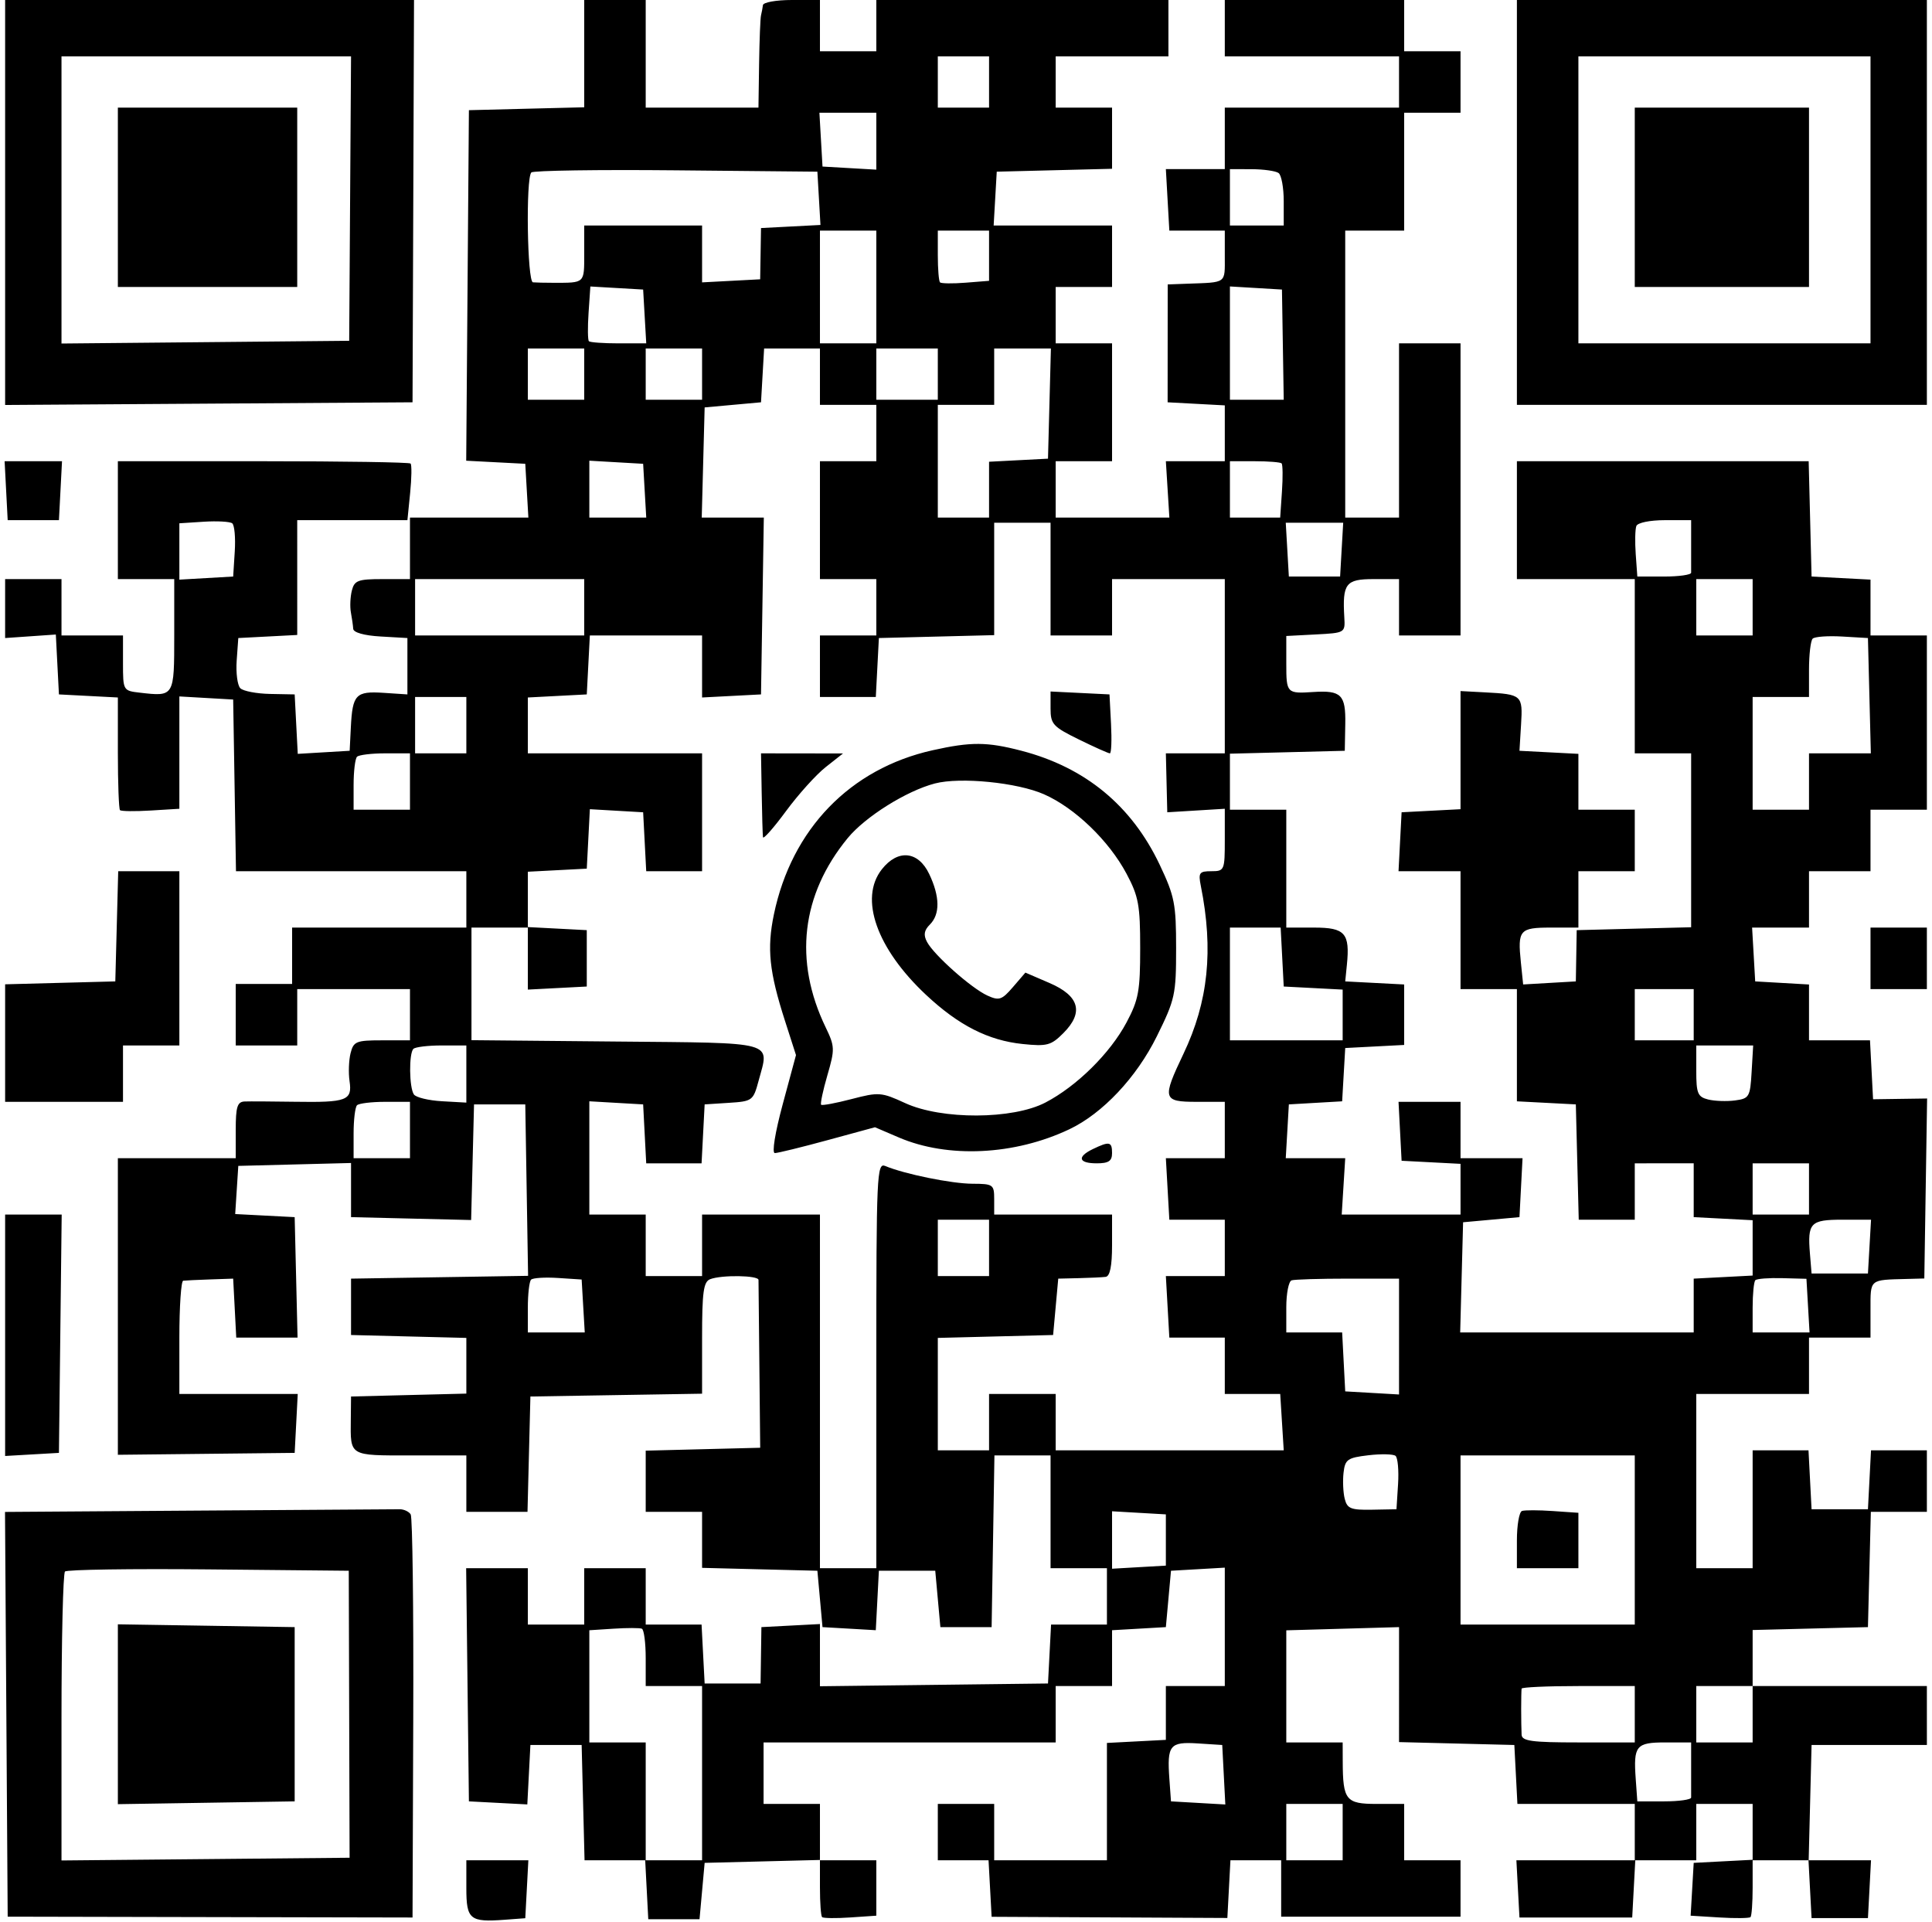 <?xml version="1.0" encoding="UTF-8"?> <svg xmlns="http://www.w3.org/2000/svg" width="377" height="375" viewBox="0 0 377 375" fill="none"> <path fill-rule="evenodd" clip-rule="evenodd" d="M1 39.511V79.023L40.75 78.761L80.5 78.5L80.645 39.25L80.789 0H40.895H1V39.511ZM114 10.467V20.934L102.75 21.217L91.5 21.5L91.237 55.7L90.974 89.899L96.737 90.2L102.5 90.5L102.802 95.75L103.105 101H91.552H80V107V113H74.608C69.85 113 69.151 113.264 68.656 115.25C68.348 116.487 68.265 118.4 68.471 119.5C68.678 120.6 68.881 122.039 68.923 122.698C68.97 123.425 71.064 124.014 74.25 124.198L79.5 124.5V130V135.5L74.844 135.193C69.422 134.836 68.785 135.506 68.462 141.902L68.231 146.5L63.167 146.8L58.103 147.101L57.801 141.3L57.5 135.5L52.709 135.409C50.074 135.359 47.458 134.858 46.895 134.295C46.332 133.732 46.013 131.298 46.186 128.886L46.5 124.5L52.25 124.2L58 123.9L57.999 112.7L57.998 101.5H68.749H79.5L80.033 96.199C80.325 93.284 80.363 90.696 80.116 90.449C79.869 90.202 66.917 90 51.333 90H23V101.5V113H28.5H34V123.927C34 135.981 34.024 135.942 27.25 135.157C24.032 134.785 24 134.728 24 129.391V124H18H12V118.5V113H6.5H1L0.999 118.75V124.5L5.947 124.157L10.895 123.814L11.197 129.657L11.5 135.5L17.25 135.8L23 136.1V146.883C23 152.814 23.187 157.854 23.415 158.083C23.642 158.312 26.342 158.346 29.415 158.157L35 157.815V146.855V135.895L40.25 136.198L45.5 136.5L45.774 153.25L46.048 170H68.524H91V175.5V181H74H57V186.5V192H51.5H46V198V204H52H58V198.5V193H69H80V198V203H74.519C69.499 203 68.985 203.211 68.407 205.513C68.061 206.895 67.972 209.353 68.21 210.974C68.763 214.742 67.687 215.146 57.521 214.988C53.11 214.92 48.712 214.894 47.75 214.932C46.304 214.988 46 215.955 46 220.5V226H34.5H23V254.936V283.872L40.25 283.686L57.5 283.5L57.8 277.75L58.1 272H46.55H35V261C35 254.95 35.337 249.957 35.75 249.904C36.163 249.851 38.525 249.739 41 249.654L45.5 249.5L45.8 255.25L46.1 261H52.082H58.063L57.782 249.25L57.5 237.5L51.697 237.199L45.895 236.897L46.197 232.199L46.5 227.5L57.5 227.218L68.5 226.936V232.218V237.5L80.217 237.781L91.934 238.063L92.217 226.781L92.5 215.5H97.5H102.5L102.774 232.226L103.048 248.953L85.775 249.226L68.501 249.5V255L68.5 260.5L79.75 260.783L91 261.066V266.5V271.934L79.75 272.217L68.5 272.5L68.453 277C68.379 284.193 68.058 284 80.107 284H91V289.5V295H96.967H102.934L103.217 283.75L103.5 272.5L120.25 272.226L137 271.952V261.083C137 252.094 137.274 250.109 138.582 249.607C140.829 248.744 147.998 248.853 148.01 249.75C148.016 250.162 148.092 257.7 148.18 266.5L148.34 282.5L137.17 282.783L126 283.066V289.033V295H131.5H137V300.467V305.934L148.25 306.217L159.5 306.5L160 312L160.5 317.5L165.699 317.8L170.897 318.101L171.199 312.3L171.5 306.5H177H182.5L183 312L183.5 317.5H188.5H193.5L193.774 300.75L194.048 284H199.524H205V295V306H210.5H216V311.5V317H210.55H205.1L204.8 322.75L204.5 328.5L182.25 328.769L160 329.038V322.969V316.9L154.288 317.2L148.576 317.5L148.496 323L148.416 328.5H142.958H137.5L137.2 322.75L136.9 317H131.45H126V311.5V306H120H114V311.5V317H108.5H103V311.5V306H96.981H90.962L91.231 328.75L91.5 351.5L97.199 351.798L102.897 352.097L103.199 346.298L103.5 340.5H108.5H113.5L113.783 351.75L114.066 363H119.983H125.9L126.2 368.75L126.5 374.5H131.5H136.5L137 369L137.5 363.5L148.75 363.217L160 362.934V368.301C160 371.252 160.187 373.854 160.416 374.083C160.645 374.312 163.12 374.344 165.916 374.153L171 373.807V368.403V363H165.5H160V357.5V352H154.5H149V346V340H177.5H206V334.5V329H211.5H217V323.552V318.105L222.25 317.802L227.5 317.5L228 312L228.5 306.5L233.75 306.198L239 305.895V317.448V329L233.25 328.998L227.5 328.996V334.248V339.5L221.75 339.8L216 340.1V351.55V363H205H194V357.5V352H188.5H183V357.5V363H187.95H192.9L193.2 368.512L193.5 374.024L216.5 374.139L239.5 374.254L239.8 368.627L240.1 363H245.05H250V368.5V374H267.5H285V368.5V363H279.5H274V357.5V352H268.617C262.629 352 262.041 351.265 262.014 343.75L262 340H256.5H251V329.062V318.125L262.002 317.812L273.004 317.5L273.002 328.717L273 339.934L284.25 340.217L295.5 340.5L295.8 346.25L296.1 352H307.55H319V357.5V363H307.45H295.9L296.2 368.581L296.5 374.162H307.5H318.5L318.8 368.581L319.1 363H325.05H331V357.5V352H336.5H342V357.45V362.9L336.25 363.2L330.5 363.5L330.201 368.655L329.902 373.809L335.537 374.155C338.635 374.345 341.358 374.312 341.585 374.083C341.813 373.854 342 371.267 342 368.333V363H347.45H352.9L353.2 368.637L353.5 374.275H359H364.5L364.8 368.637L365.1 363H359.017H352.934L353.217 351.75L353.5 340.5H364.751H376.002L376.001 334.75L376 329H359H342V323.533V318.066L353.25 317.783L364.5 317.5L364.783 306.25L365.066 295H370.533H376V289V283H370.55H365.1L364.8 288.75L364.5 294.5H359H353.5L353.2 288.75L352.9 283H347.45H342V294.5V306H336.5H331V289V272H342H353V266.5V261H359H365V255.5C365 249.541 364.745 249.757 372 249.564L375.5 249.47L375.772 231.909L376.045 214.349L370.772 214.424L365.5 214.5L365.2 208.75L364.9 203H358.95H353V197.552V192.105L347.75 191.802L342.5 191.5L342.198 186.25L341.895 181H347.448H353V175.5V170H359H365V164V158H370.5H376V141V124H370.5H365V118.55V113.1L359.25 112.8L353.5 112.5L353.217 101.25L352.934 90H324.467H296V101.5V113H307.5H319V130V147H324.5H330V163.967V180.934L318.835 181.217L307.669 181.5L307.585 186.5L307.5 191.5L302.36 191.798L297.219 192.097L296.776 187.798C296.122 181.468 296.523 181 302.607 181H308V175.5V170H313.5H319V164V158H313.5H308V152.55V147.1L302.25 146.8L296.5 146.5L296.812 141.381C297.164 135.625 297.002 135.482 289.75 135.099L285 134.849V146.375V157.9L279.25 158.2L273.5 158.5L273.2 164.25L272.9 170H278.95H285V181.5V193H290.5H296V203.95V214.9L301.75 215.2L307.5 215.5L307.783 226.75L308.066 238H313.533H319V232.5V227L324.75 226.998L330.5 226.996V232.248V237.5L336.25 237.8L342 238.1V243.5V248.9L336.25 249.2L330.5 249.5V254.752V260.004L307.716 260.002L284.932 260L285.216 249.25L285.5 238.5L291 238L296.5 237.5L296.8 231.75L297.1 226H291.05H285V220.5V215H278.95H272.9L273.2 220.75L273.5 226.5L279.25 226.8L285 227.1V232.05V237H273.407H261.815L262.157 231.499L262.5 225.997L256.698 225.999L250.895 226L251.198 220.75L251.5 215.5L256.699 215.199L261.899 214.899L262.199 209.699L262.5 204.5L268.25 204.2L274 203.9V198V192.1L268.25 191.8L262.5 191.5L262.823 188.269C263.441 182.095 262.479 181 256.433 181H251V169.5V158H245.5H240V152.533V147.066L251.207 146.783L262.414 146.5L262.509 141.255C262.613 135.552 261.726 134.672 256.231 135.033C251.108 135.369 251 135.256 251 129.55V124.1L256.75 123.8C262.451 123.503 262.498 123.474 262.323 120.5C261.931 113.862 262.585 113 268.019 113H273V118.5V124H279H285V95.5V67H279H273V84V101H267.75H262.5V73V45H268.25H274V33.5V22H279.5H285V16V10H279.5H274V5V0H256.5H239V5.5V11H256H273V16V21H256H239V27V33L233.25 32.998L227.5 32.996L227.839 38.998L228.178 45H233.589H239V50C239 55.413 239.461 55.076 231.679 55.36L227.859 55.5L227.851 67L227.844 78.5L233.422 78.8L239 79.1V84.55V90L233.25 89.999L227.5 89.997L227.843 95.499L228.185 101H217.093H206V95.5V90H211.5H217V78.5V67H211.5H206V61.5V56H211.5H217V50V44H205.448H193.895L194.198 38.75L194.5 33.5L205.75 33.217L217 32.934V26.967V21H211.5H206V16V11H217H228V5.5V0H199.5H171V5V10H165.5H160V5V0H154.5C151.475 0 148.944 0.45 148.875 1C148.806 1.55 148.637 2.45 148.5 3C148.363 3.55 148.194 7.825 148.125 12.5L148 21H137H126V10.5V0H120H114V10.467ZM296 39.5V79H336H376V39.5V0H336H296V39.5ZM68.319 38.75L68.139 66.5L40.069 66.766L12 67.031V39.016V11H40.25H68.5L68.319 38.75ZM193 16V21H188H183V16V11H188H193V16ZM365 39V67H336.5H308V39V11H336.5H365V39ZM23 38.5V56H40.5H58V38.5V21H40.5H23V38.5ZM319 38.5V56H336H353V38.5V21H336H319V38.5ZM171 27.552V33.105L165.75 32.802L160.5 32.5L160.198 27.25L159.895 22H165.448H171V27.552ZM159.8 38.699L160.101 43.897L154.3 44.199L148.5 44.5L148.418 49.5L148.335 54.5L142.668 54.8L137 55.1V49.55V44H125.5H114V49.5C114 55.349 114.176 55.182 108 55.182C106.35 55.182 104.55 55.141 104 55.091C102.878 54.989 102.578 34.756 103.682 33.651C104.057 33.276 116.77 33.088 131.932 33.235L159.5 33.5L159.8 38.699ZM249.5 33.765C250.05 34.169 250.5 36.638 250.5 39.252V44.003L245.25 44.002L240 44V38.5V33L244.25 33.015C246.588 33.024 248.95 33.361 249.5 33.765ZM171 56V67H165.5H160V56V45H165.5H171V56ZM193 49.899V54.799L188.429 55.162C185.916 55.362 183.666 55.332 183.429 55.096C183.193 54.86 183 52.492 183 49.833V45H188H193V49.899ZM125.802 61.75L126.105 67H120.719C117.757 67 115.146 66.813 114.917 66.584C114.688 66.355 114.657 63.858 114.85 61.035L115.2 55.902L120.35 56.201L125.5 56.5L125.802 61.75ZM250.327 67.25L250.5 78H245.25H240V66.948V55.895L245.077 56.198L250.154 56.5L250.327 67.25ZM114 73V78H108.5H103V73V68H108.5H114V73ZM137 73V78H131.5H126V73V68H131.5H137V73ZM160 73.5V79H165.5H171V84.5V90H165.5H160V101.5V113H165.5H171V118.5V124H165.5H160V130V136H165.45H170.9L171.2 130.25L171.5 124.5L182.75 124.217L194 123.934V112.967V102H199.5H205V113V124H211H217V118.5V113H228H239V130V147L233.25 146.999H227.5L227.638 152.749L227.776 158.5L233.388 158.158L239 157.815V163.908C239 169.817 238.921 170 236.375 170C234.02 170 233.809 170.294 234.322 172.86C236.828 185.388 235.785 195.459 230.929 205.643C226.735 214.438 226.89 215 233.5 215H239V220.5V226L233.25 225.998L227.5 225.996L227.839 231.998L228.178 238H233.589H239V243.5V249L233.25 248.998L227.5 248.996L227.839 254.998L228.178 261H233.589H239V266.5V272H244.407H249.815L250.157 277.501L250.5 283.003L228.25 283.001L206 283V277.5V272H199.5H193V277.5V283H188H183V272.033V261.066L194.25 260.783L205.5 260.5L206 255L206.5 249.5L210.5 249.405C212.7 249.353 215.063 249.241 215.75 249.155C216.594 249.05 217 247.051 217 243V237H205.5H194V234C194 231.14 193.802 230.999 189.75 230.984C185.697 230.969 176.48 229.093 172.75 227.523C171.1 226.828 171 229.058 171 266.393V306H165.5H160V271.5V237H148.5H137V243V249H131.5H126V243V237H120.5H115V225.948V214.895L120.25 215.198L125.5 215.5L125.8 221.25L126.1 227H131.5H136.9L137.2 221.25L137.5 215.5L142.226 215.196C146.818 214.901 146.983 214.778 148.035 210.871C150.137 203.062 151.847 203.532 120.237 203.234L92 202.969V191.984V181H97.5H103V175.55V170.1L108.75 169.8L114.5 169.5L114.801 163.7L115.103 157.899L120.301 158.2L125.5 158.5L125.8 164.25L126.1 170H131.55H137V158.5V147H120H103V141.55V136.1L108.75 135.8L114.5 135.5L114.8 129.75L115.1 124H126.05H137V130.05V136.1L142.75 135.8L148.5 135.5L148.774 118.25L149.047 101H142.99H136.932L137.216 90.25L137.5 79.5L143 79L148.5 78.5L148.802 73.25L149.105 68H154.552H160V73.5ZM183 73V78H177H171V73V68H177H183V73ZM204.784 78.75L204.5 89.5L198.75 89.8L193 90.1V95.55V101H188H183V90V79H188.5H194V73.5V68H199.534H205.068L204.784 78.75ZM1.2 95.75L1.5 101.5H6.5H11.5L11.8 95.75L12.1 90H6.5H0.9L1.2 95.75ZM125.802 95.75L126.105 101H120.552H115V95.448V89.895L120.25 90.198L125.5 90.5L125.802 95.75ZM250.083 90.416C250.313 90.645 250.344 93.12 250.153 95.916L249.807 101H244.903H240V95.5V90H244.833C247.492 90 249.854 90.187 250.083 90.416ZM45.81 107.61L45.5 112.5L40.25 112.802L35 113.105V107.607V102.11L39.75 101.805C42.362 101.637 44.865 101.775 45.31 102.11C45.756 102.446 45.981 104.921 45.81 107.61ZM330 106.25C330 108.862 330 111.338 330 111.75C330 112.162 327.637 112.5 324.75 112.5H319.5L319.187 108.136C319.015 105.735 319.07 103.26 319.31 102.636C319.556 101.992 321.969 101.5 324.873 101.5H330V106.25ZM261.802 107.25L261.5 112.5H256.5H251.5L251.198 107.25L250.895 102H256.5H262.105L261.802 107.25ZM114 118.5V124H97.5H81V118.5V113H97.5H114V118.5ZM342 118.5V124H336.5H331V118.5V113H336.5H342V118.5ZM364.783 135.75L365.066 147H359.033H353V152.5V158H347.5H342V147V136H347.5H353V130.667C353 127.733 353.32 125.013 353.712 124.622C354.103 124.23 356.69 124.043 359.462 124.205L364.5 124.5L364.783 135.75ZM205 138.257C205 141.297 205.476 141.817 210.522 144.292C213.559 145.781 216.282 147 216.572 147C216.862 147 216.965 144.412 216.8 141.25L216.5 135.5L210.75 135.216L205 134.932V138.257ZM91 141.5V147H86H81V141.5V136H86H91V141.5ZM182 146.393C165.881 149.982 154.47 161.787 151.01 178.452C149.629 185.106 150.1 189.625 153.175 199.189L155.325 205.879L152.745 215.439C151.24 221.015 150.595 225 151.197 225C151.765 225 156.394 223.866 161.483 222.479L170.737 219.958L175.392 221.954C184.959 226.055 197.969 225.43 208.659 220.357C215.152 217.276 221.766 210.252 225.734 202.223C229.294 195.021 229.5 194.081 229.5 185.052C229.5 176.384 229.204 174.876 226.307 168.759C220.834 157.206 211.788 149.743 199.32 146.495C192.601 144.745 189.481 144.726 182 146.393ZM80 152.5V158H74.5H69V153.167C69 150.508 69.3 148.033 69.667 147.667C70.033 147.3 72.508 147 75.167 147H80V152.5ZM148.632 154.751C148.704 159.013 148.816 162.887 148.882 163.36C148.947 163.833 150.966 161.549 153.369 158.285C155.772 155.02 159.26 151.151 161.119 149.686L164.5 147.022L156.5 147.012L148.5 147.001L148.632 154.751ZM203.718 154.987C209.754 157.649 216.391 164.039 219.829 170.5C222.173 174.904 222.49 176.633 222.49 185C222.49 193.367 222.173 195.096 219.829 199.5C216.624 205.523 210.125 211.943 204 215.138C197.621 218.466 183.739 218.52 176.626 215.246C171.988 213.111 171.481 213.073 166.168 214.461C163.098 215.262 160.427 215.76 160.233 215.567C160.04 215.373 160.588 212.786 161.451 209.816C162.929 204.731 162.91 204.188 161.112 200.459C154.854 187.475 156.351 174.599 165.405 163.551C168.83 159.371 176.897 154.315 182.438 152.875C187.395 151.587 198.509 152.69 203.718 154.987ZM172.073 169.635C167.604 175.316 171.065 185.113 180.736 194.157C187.075 200.086 192.862 203.027 199.542 203.716C204.301 204.208 205.093 203.998 207.479 201.612C211.531 197.56 210.648 194.337 204.795 191.813L200.09 189.784L197.662 192.606C195.494 195.127 194.962 195.304 192.671 194.26C189.556 192.841 182.271 186.375 180.9 183.813C180.167 182.444 180.313 181.544 181.452 180.405C183.463 178.394 183.415 174.938 181.315 170.534C179.174 166.044 175.201 165.657 172.073 169.635ZM22.784 180.75L22.5 191.5L11.75 191.784L1 192.068V203.534V215H12.5H24V209.5V204H29.5H35V187V170H29.034H23.068L22.784 180.75ZM103 187V193.1L108.75 192.8L114.5 192.5V187V181.5L108.75 181.2L103 180.9V187ZM250.2 186.75L250.5 192.5L256.25 192.8L262 193.1V198.05V203H251H240V192V181H244.95H249.9L250.2 186.75ZM365 187V193H370.5H376V187V181H370.5H365V187ZM330.5 198V203H324.75H319V198V193H324.75H330.5V198ZM91 209.576V215.151L86.25 214.885C83.638 214.739 81.169 214.143 80.765 213.56C79.844 212.231 79.77 205.563 80.667 204.667C81.033 204.3 83.508 204 86.167 204H91V209.576ZM341.802 209.17C341.517 214.054 341.337 214.362 338.557 214.73C336.939 214.945 334.576 214.859 333.307 214.541C331.284 214.033 331 213.349 331 208.981V204H336.552H342.105L341.802 209.17ZM80 220.5V226H74.5H69V221.167C69 218.508 69.3 216.033 69.667 215.667C70.033 215.3 72.508 215 75.167 215H80V220.5ZM213.25 224.22C210.106 225.737 210.447 227 214 227C216.333 227 217 226.556 217 225C217 222.763 216.492 222.657 213.25 224.22ZM353 232V237H347.5H342V232V227H347.5H353V232ZM1 260.552V284.105L6.25 283.802L11.5 283.5L11.768 260.25L12.037 237H6.518H1V260.552ZM193 243.5V249H188H183V243.5V238H188H193V243.5ZM364.802 243.25L364.5 248.5H359H353.5L353.183 244.645C352.687 238.598 353.257 238 359.521 238H365.105L364.802 243.25ZM113.802 254.836L114.105 260H108.552H103V255.167C103 252.508 103.284 250.049 103.632 249.701C103.98 249.353 106.342 249.205 108.882 249.37L113.5 249.672L113.802 254.836ZM273.001 260.802L273 272.105L267.75 271.802L262.5 271.5L262.2 265.75L261.9 260H256.45H251V255.083C251 252.379 251.466 250.017 252.035 249.833C252.605 249.65 257.555 249.5 263.036 249.5H273.001V260.802ZM352.802 254.767L353.105 260H347.552H342V255.167C342 252.508 342.238 250.095 342.529 249.805C342.82 249.514 345.182 249.334 347.779 249.405L352.5 249.533L352.802 254.767ZM272.81 289.61L272.5 294.5L267.729 294.589C263.597 294.667 262.883 294.381 262.401 292.46C262.094 291.24 261.991 288.95 262.172 287.371C262.468 284.779 262.938 284.448 267 283.967C269.475 283.674 271.865 283.724 272.31 284.078C272.756 284.432 272.981 286.921 272.81 289.61ZM319 300.5V317H302H285V300.5V284H302H319V300.5ZM38.739 294.762L0.977 295.024L1.239 334.512L1.5 373.999L41 374.081L80.5 374.162L80.639 335.331C80.716 313.974 80.491 296.05 80.139 295.5C79.788 294.95 78.825 294.5 78 294.5C77.175 294.5 59.507 294.618 38.739 294.762ZM296.994 294.833C296.447 295.017 296 297.604 296 300.583V306H302H308V300.597V295.193L302.994 294.847C300.241 294.656 297.541 294.65 296.994 294.833ZM227.5 300.5V305.5L222.25 305.802L217 306.105V300.5V294.895L222.25 295.198L227.5 295.5V300.5ZM68.137 334.5L68.218 362.5L40.109 362.766L12 363.031V335.182C12 319.865 12.307 307.026 12.682 306.651C13.057 306.276 25.67 306.088 40.71 306.235L68.056 306.5L68.137 334.5ZM23 334.5V352.047L40.25 351.774L57.5 351.5V334.5V317.5L40.25 317.226L23 316.953V334.5ZM126 323.559V329H131.5H137V346V363H131.5H126V351.5V340H120.5H115V329.055V318.11L119.75 317.804C122.362 317.636 124.838 317.638 125.25 317.808C125.662 317.979 126 320.566 126 323.559ZM319 334.5V340H308C298.926 340 296.985 339.737 296.917 338.5C296.871 337.675 296.833 335.425 296.833 333.5C296.833 331.575 296.871 329.775 296.917 329.5C296.962 329.225 301.95 329 308 329H319V334.5ZM342 334.5V340H336.5H331V334.5V329H336.5H342V334.5ZM238.802 346.304L239.103 352.108L233.802 351.804L228.5 351.5L228.187 347.136C227.712 340.522 228.256 339.843 233.74 340.195L238.5 340.5L238.802 346.304ZM330 345C330 347.75 330 350.337 330 350.75C330 351.163 327.637 351.5 324.75 351.5H319.5L319.187 347.136C318.721 340.635 319.235 340 324.969 340H330V345ZM262 357.5V363H256.5H251V357.5V352H256.5H262V357.5ZM91 368.433C91 374.554 91.676 375.11 98.5 374.601L102.5 374.302L102.8 368.651L103.1 363H97.05H91V368.433Z" fill="black"></path> </svg> 